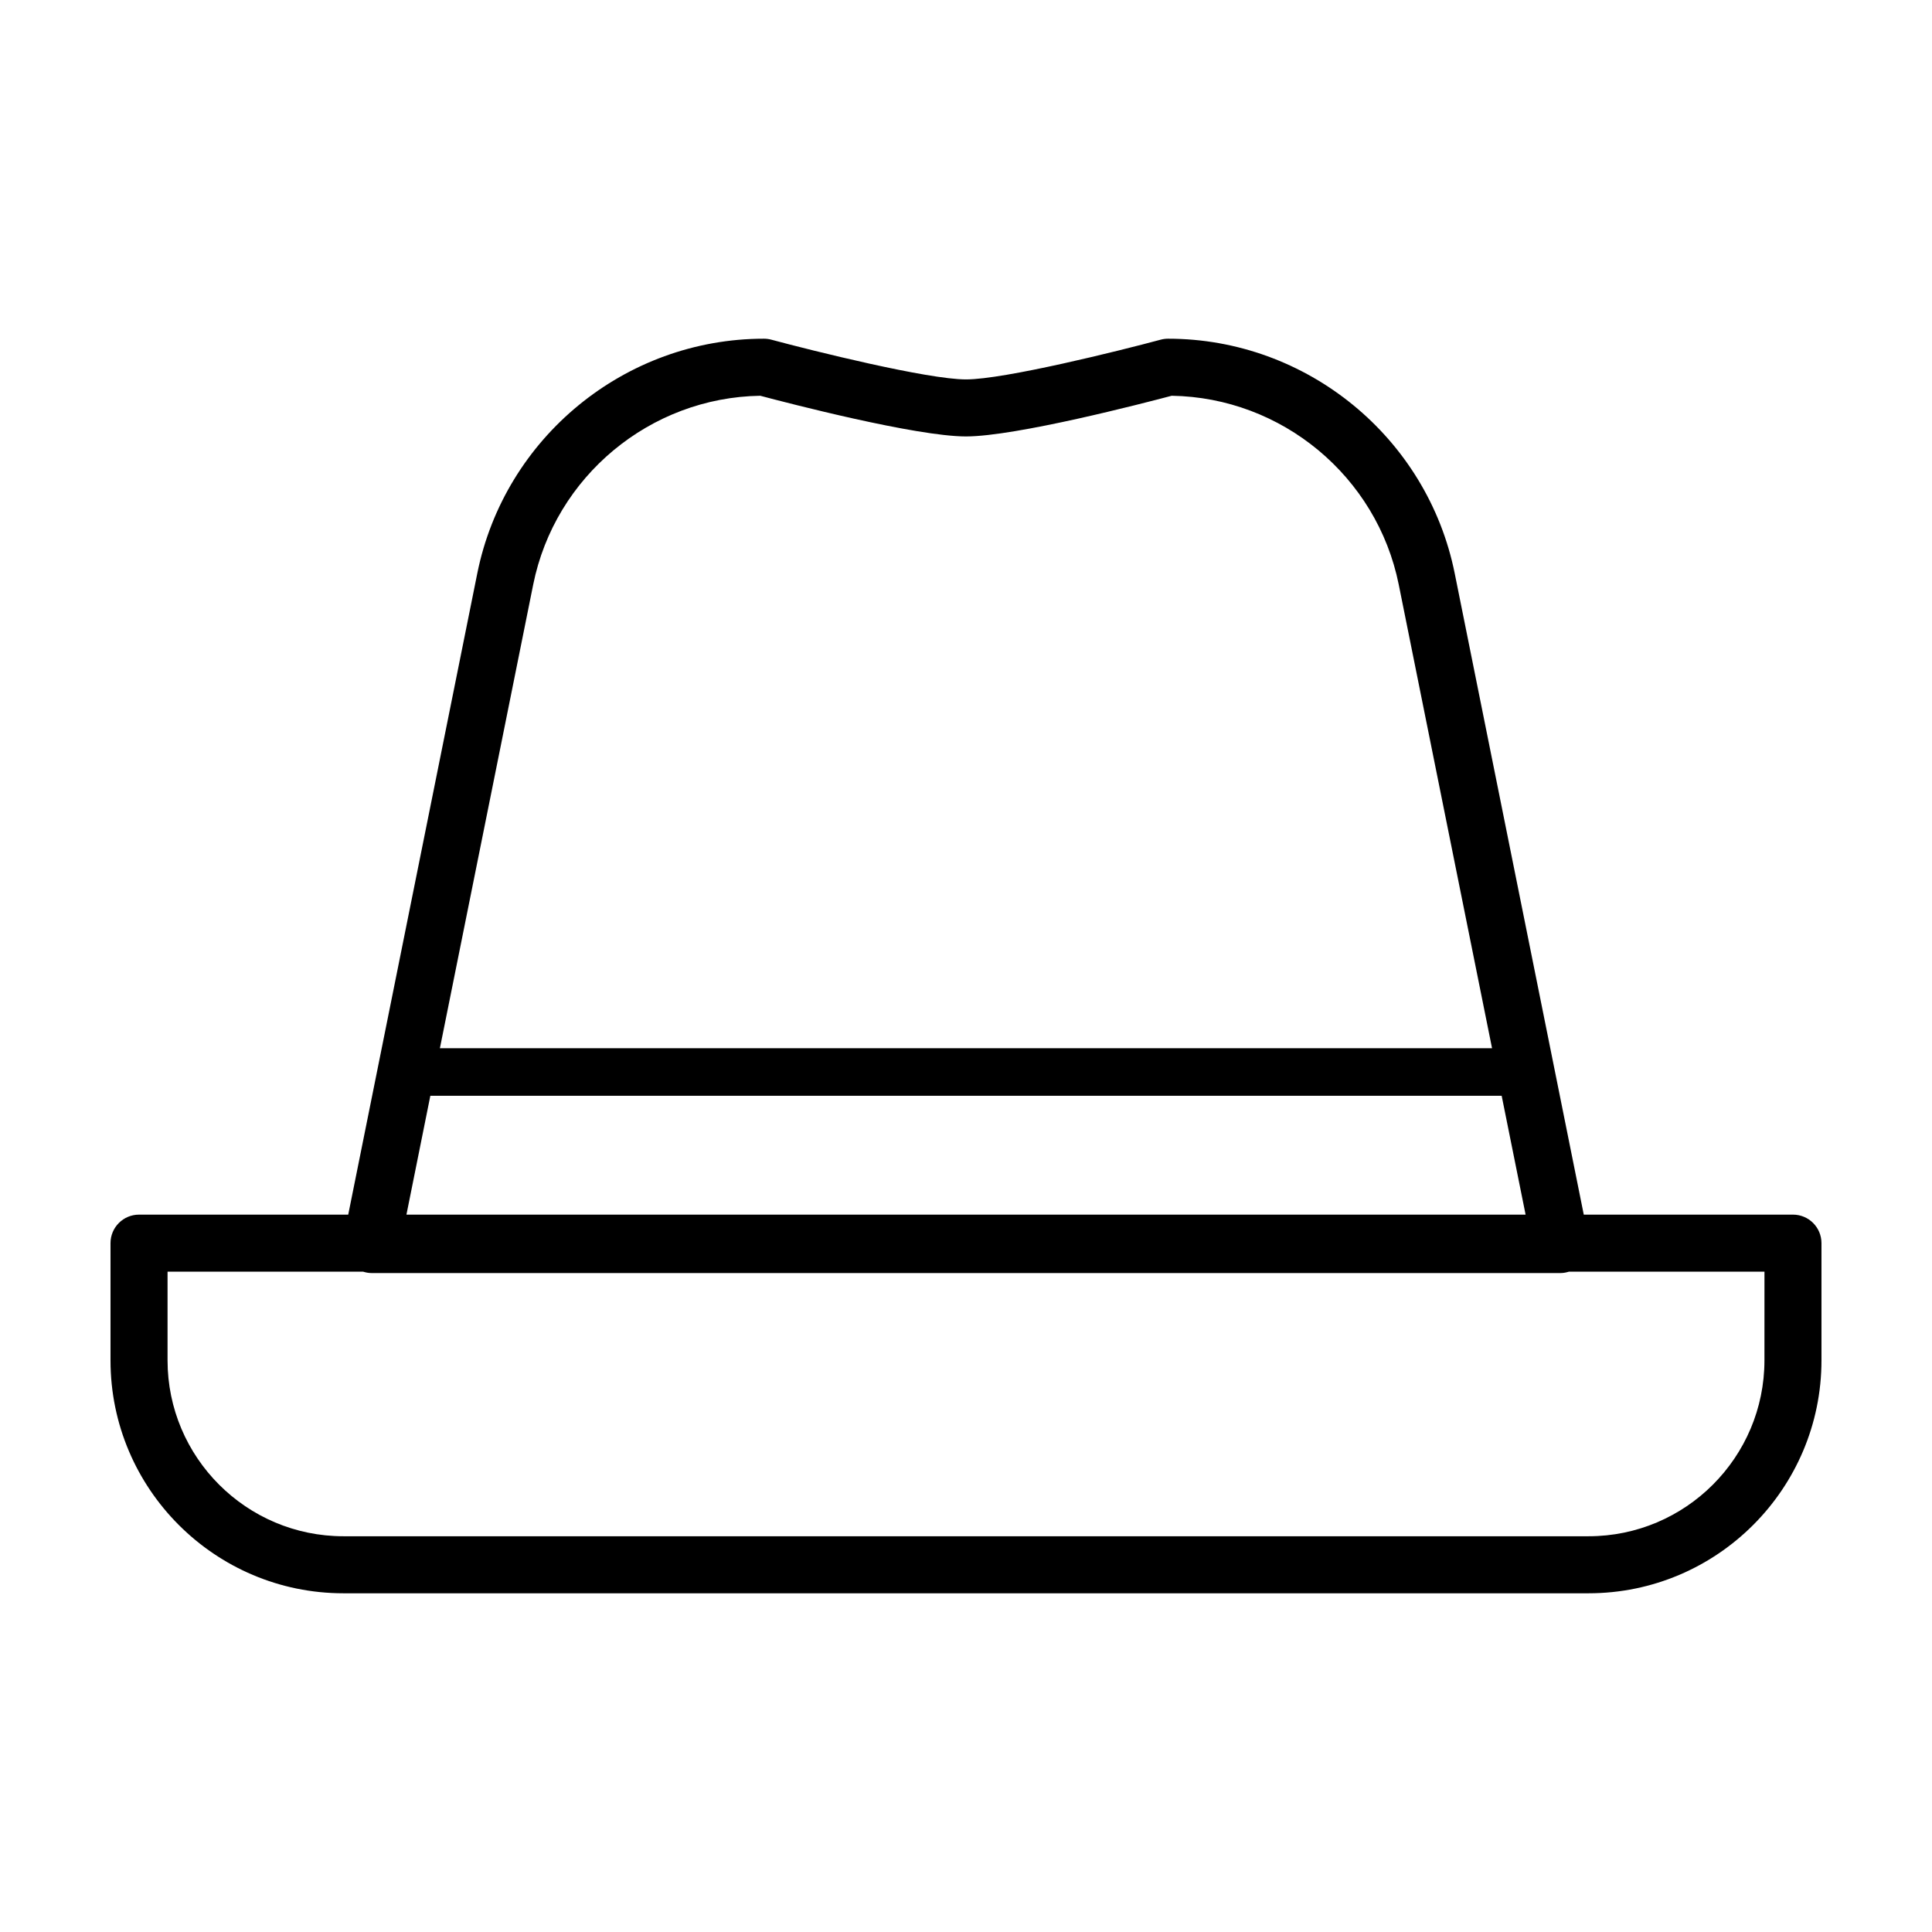 <?xml version="1.0" encoding="UTF-8"?>
<!-- Uploaded to: ICON Repo, www.svgrepo.com, Generator: ICON Repo Mixer Tools -->
<svg fill="#000000" width="800px" height="800px" version="1.1" viewBox="144 144 512 512" xmlns="http://www.w3.org/2000/svg">
 <path d="m619.16 465.89h-55.445l-34.199-169.93c-7.25-36.043-39.195-62.199-75.965-62.199-0.664 0-1.32 0.086-1.961 0.258-10.902 2.934-41.43 10.531-51.59 10.531s-40.684-7.598-51.59-10.531c-0.641-0.172-1.293-0.258-1.961-0.258-36.77 0-68.715 26.156-75.965 62.199l-34.199 169.93h-55.441c-4.172 0-7.559 3.379-7.559 7.559v31.059c0 34.039 27.695 61.73 61.73 61.73h329.96c34.043-0.004 61.734-27.691 61.734-61.734v-31.059c0-4.172-3.383-7.555-7.555-7.555zm-333.86-166.95c5.773-28.695 30.996-49.609 60.18-50.059 7.281 1.934 41.309 10.781 54.512 10.781 13.203 0 47.23-8.848 54.512-10.781 29.188 0.449 54.41 21.363 60.18 50.059l24.723 122.85-278.83 0.004zm-27.254 135.45h283.91l6.344 31.504h-296.59zm353.55 70.117c0 25.703-20.906 46.617-46.617 46.617h-329.96c-25.711 0-46.617-20.914-46.617-46.617v-23.504h51.809c0.711 0.215 1.441 0.367 2.195 0.367h315.2c0.754 0 1.484-0.152 2.195-0.367h51.801z"/>
</svg>